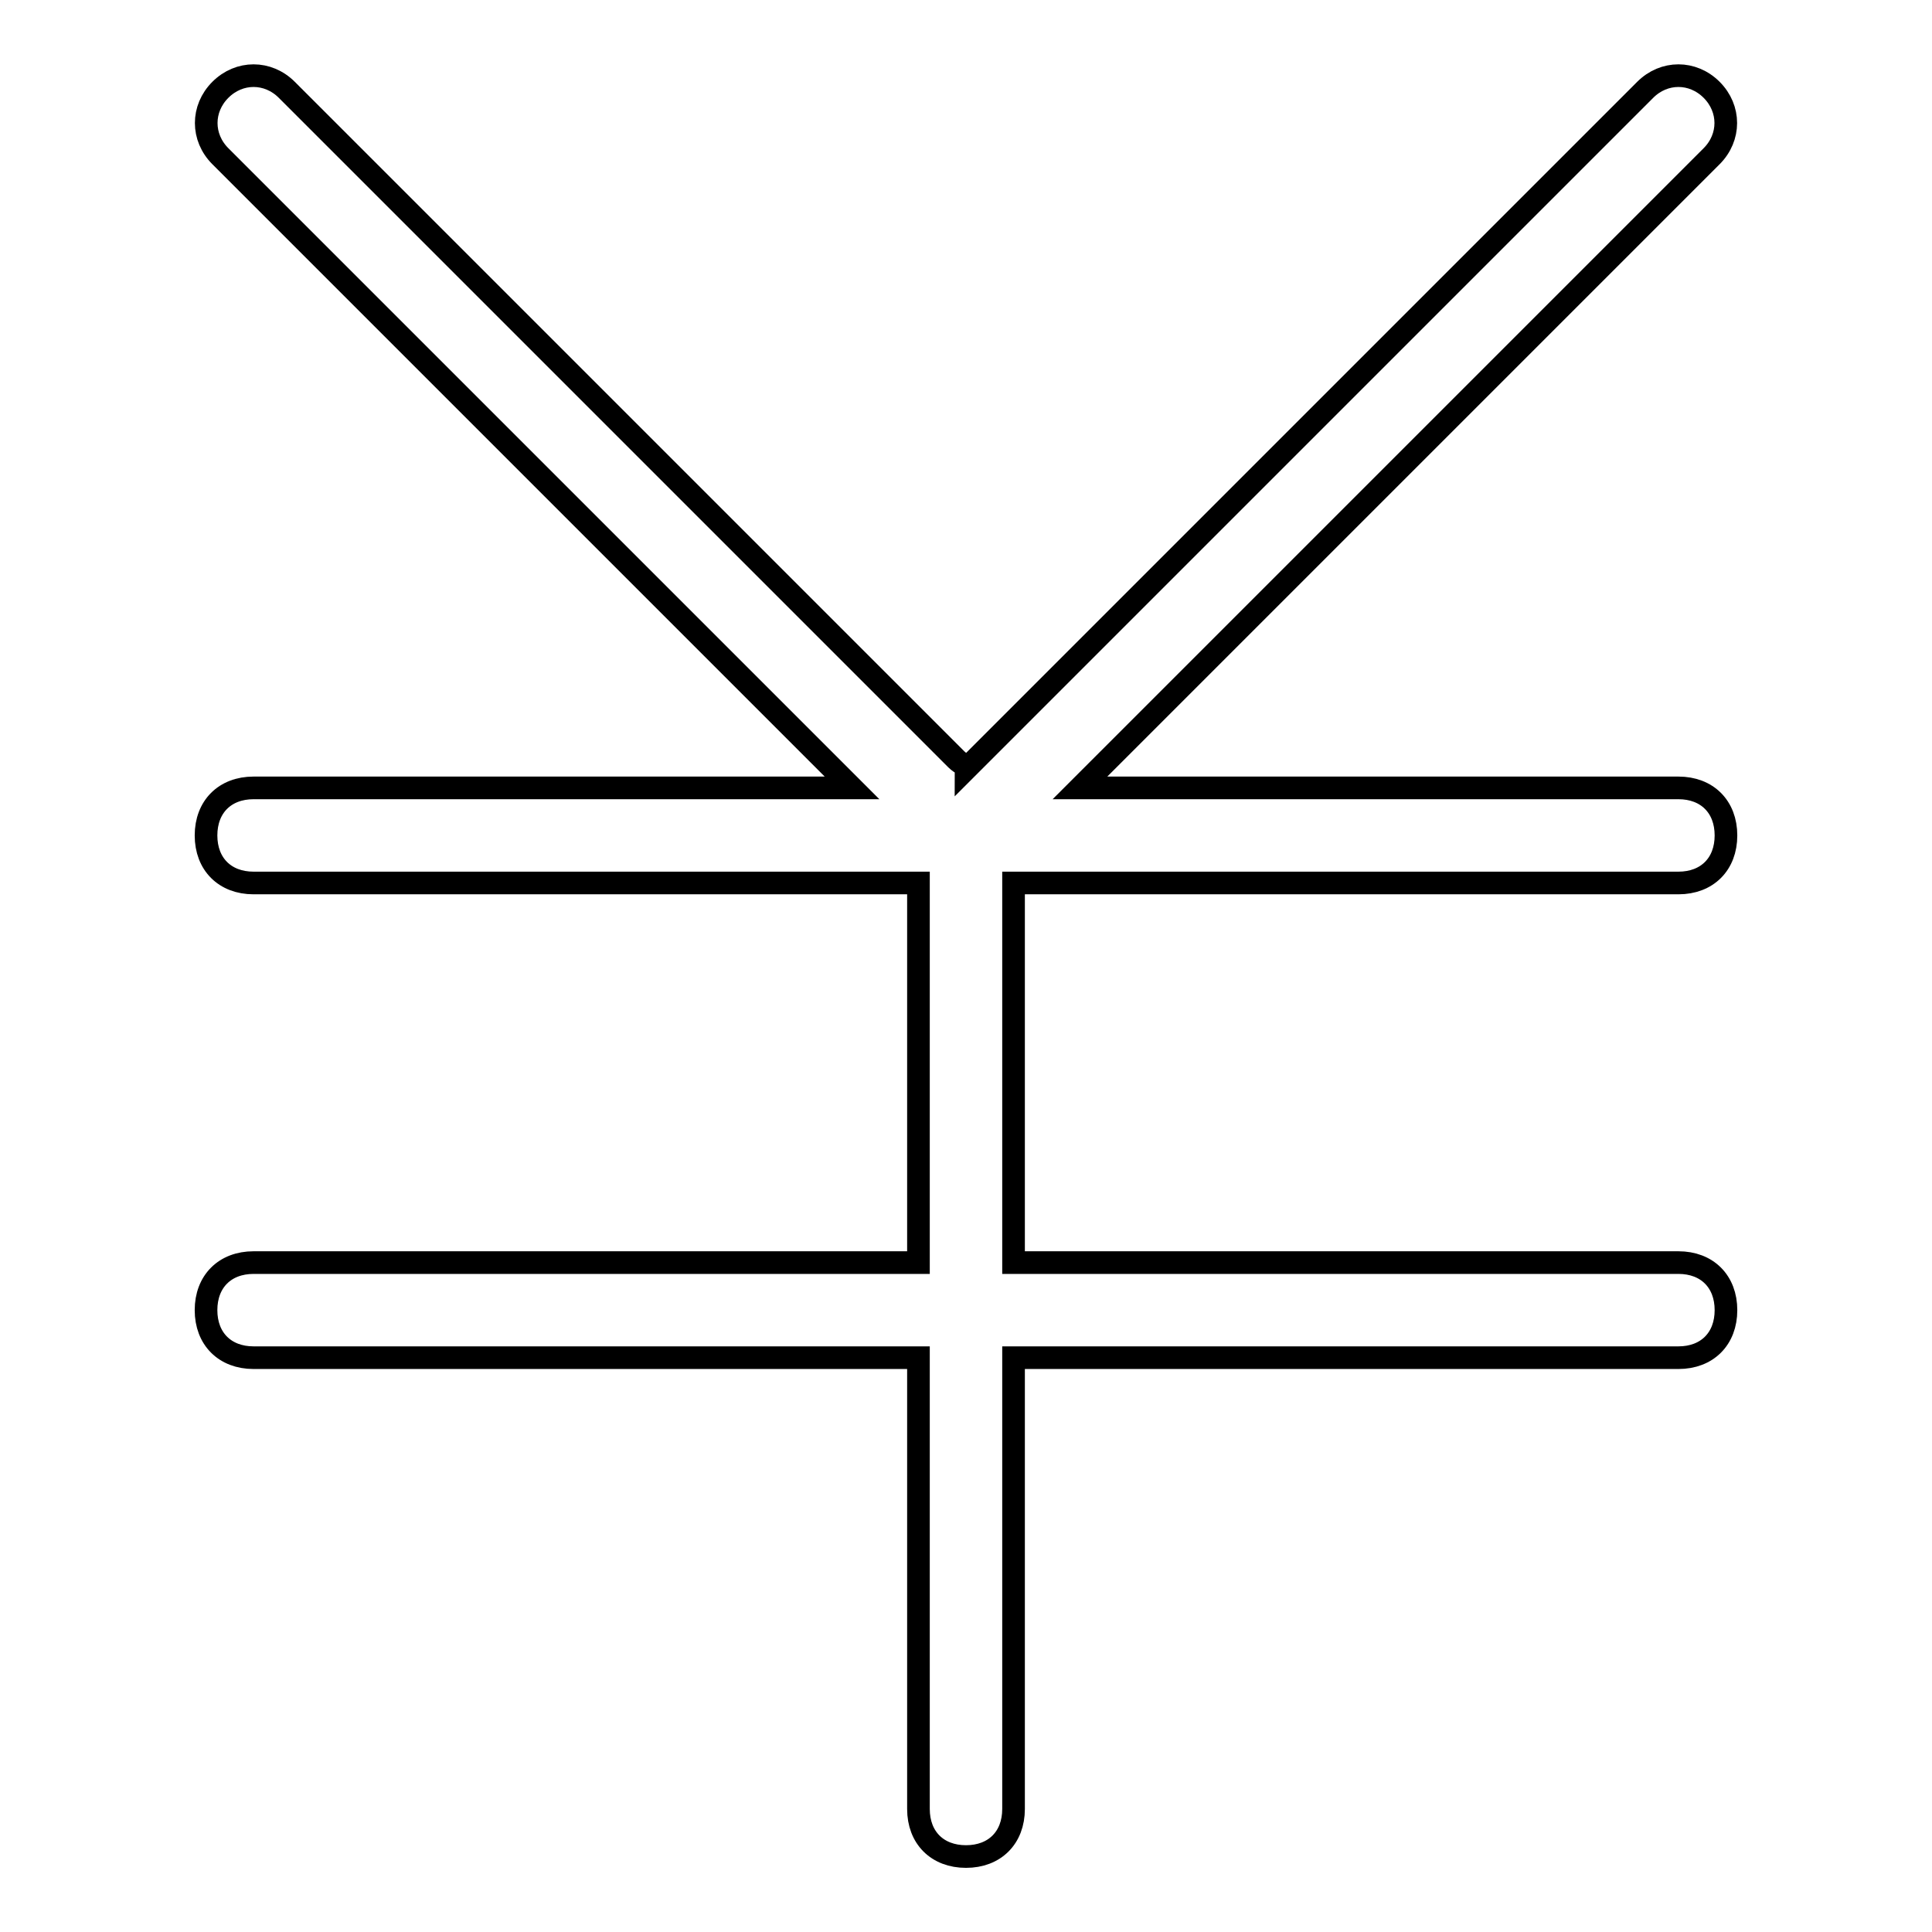 <?xml version="1.0" encoding="utf-8"?>
<!-- Svg Vector Icons : http://www.onlinewebfonts.com/icon -->
<!DOCTYPE svg PUBLIC "-//W3C//DTD SVG 1.1//EN" "http://www.w3.org/Graphics/SVG/1.1/DTD/svg11.dtd">
<svg version="1.1" xmlns="http://www.w3.org/2000/svg" xmlns:xlink="http://www.w3.org/1999/xlink" x="0px" y="0px" viewBox="0 0 256 256" enable-background="new 0 0 256 256" xml:space="preserve">
<g> <path stroke-width="3" fill-opacity="0" stroke="#000000"  d="M134.3,167.3V117h88.1c3.8,0,6.3-2.5,6.3-6.3s-2.5-6.3-6.3-6.3h-79.3l83.7-83.7c2.5-2.5,2.5-6.3,0-8.8 s-6.3-2.5-8.8,0l-88.7,88.7l-1.3,1.3c0-0.6-0.6-0.6-1.3-1.3L38,11.9c-2.5-2.5-6.3-2.5-8.8,0c-2.5,2.5-2.5,6.3,0,8.8l83.7,83.7H33.6 c-3.8,0-6.3,2.5-6.3,6.3s2.5,6.3,6.3,6.3h88.1v50.3H33.6c-3.8,0-6.3,2.5-6.3,6.3s2.5,6.3,6.3,6.3h88.1v59.8c0,3.8,2.5,6.3,6.3,6.3 c3.8,0,6.3-2.5,6.3-6.3v-59.8h88.1c3.8,0,6.3-2.5,6.3-6.3s-2.5-6.3-6.3-6.3H134.3L134.3,167.3z"/></g>
</svg>